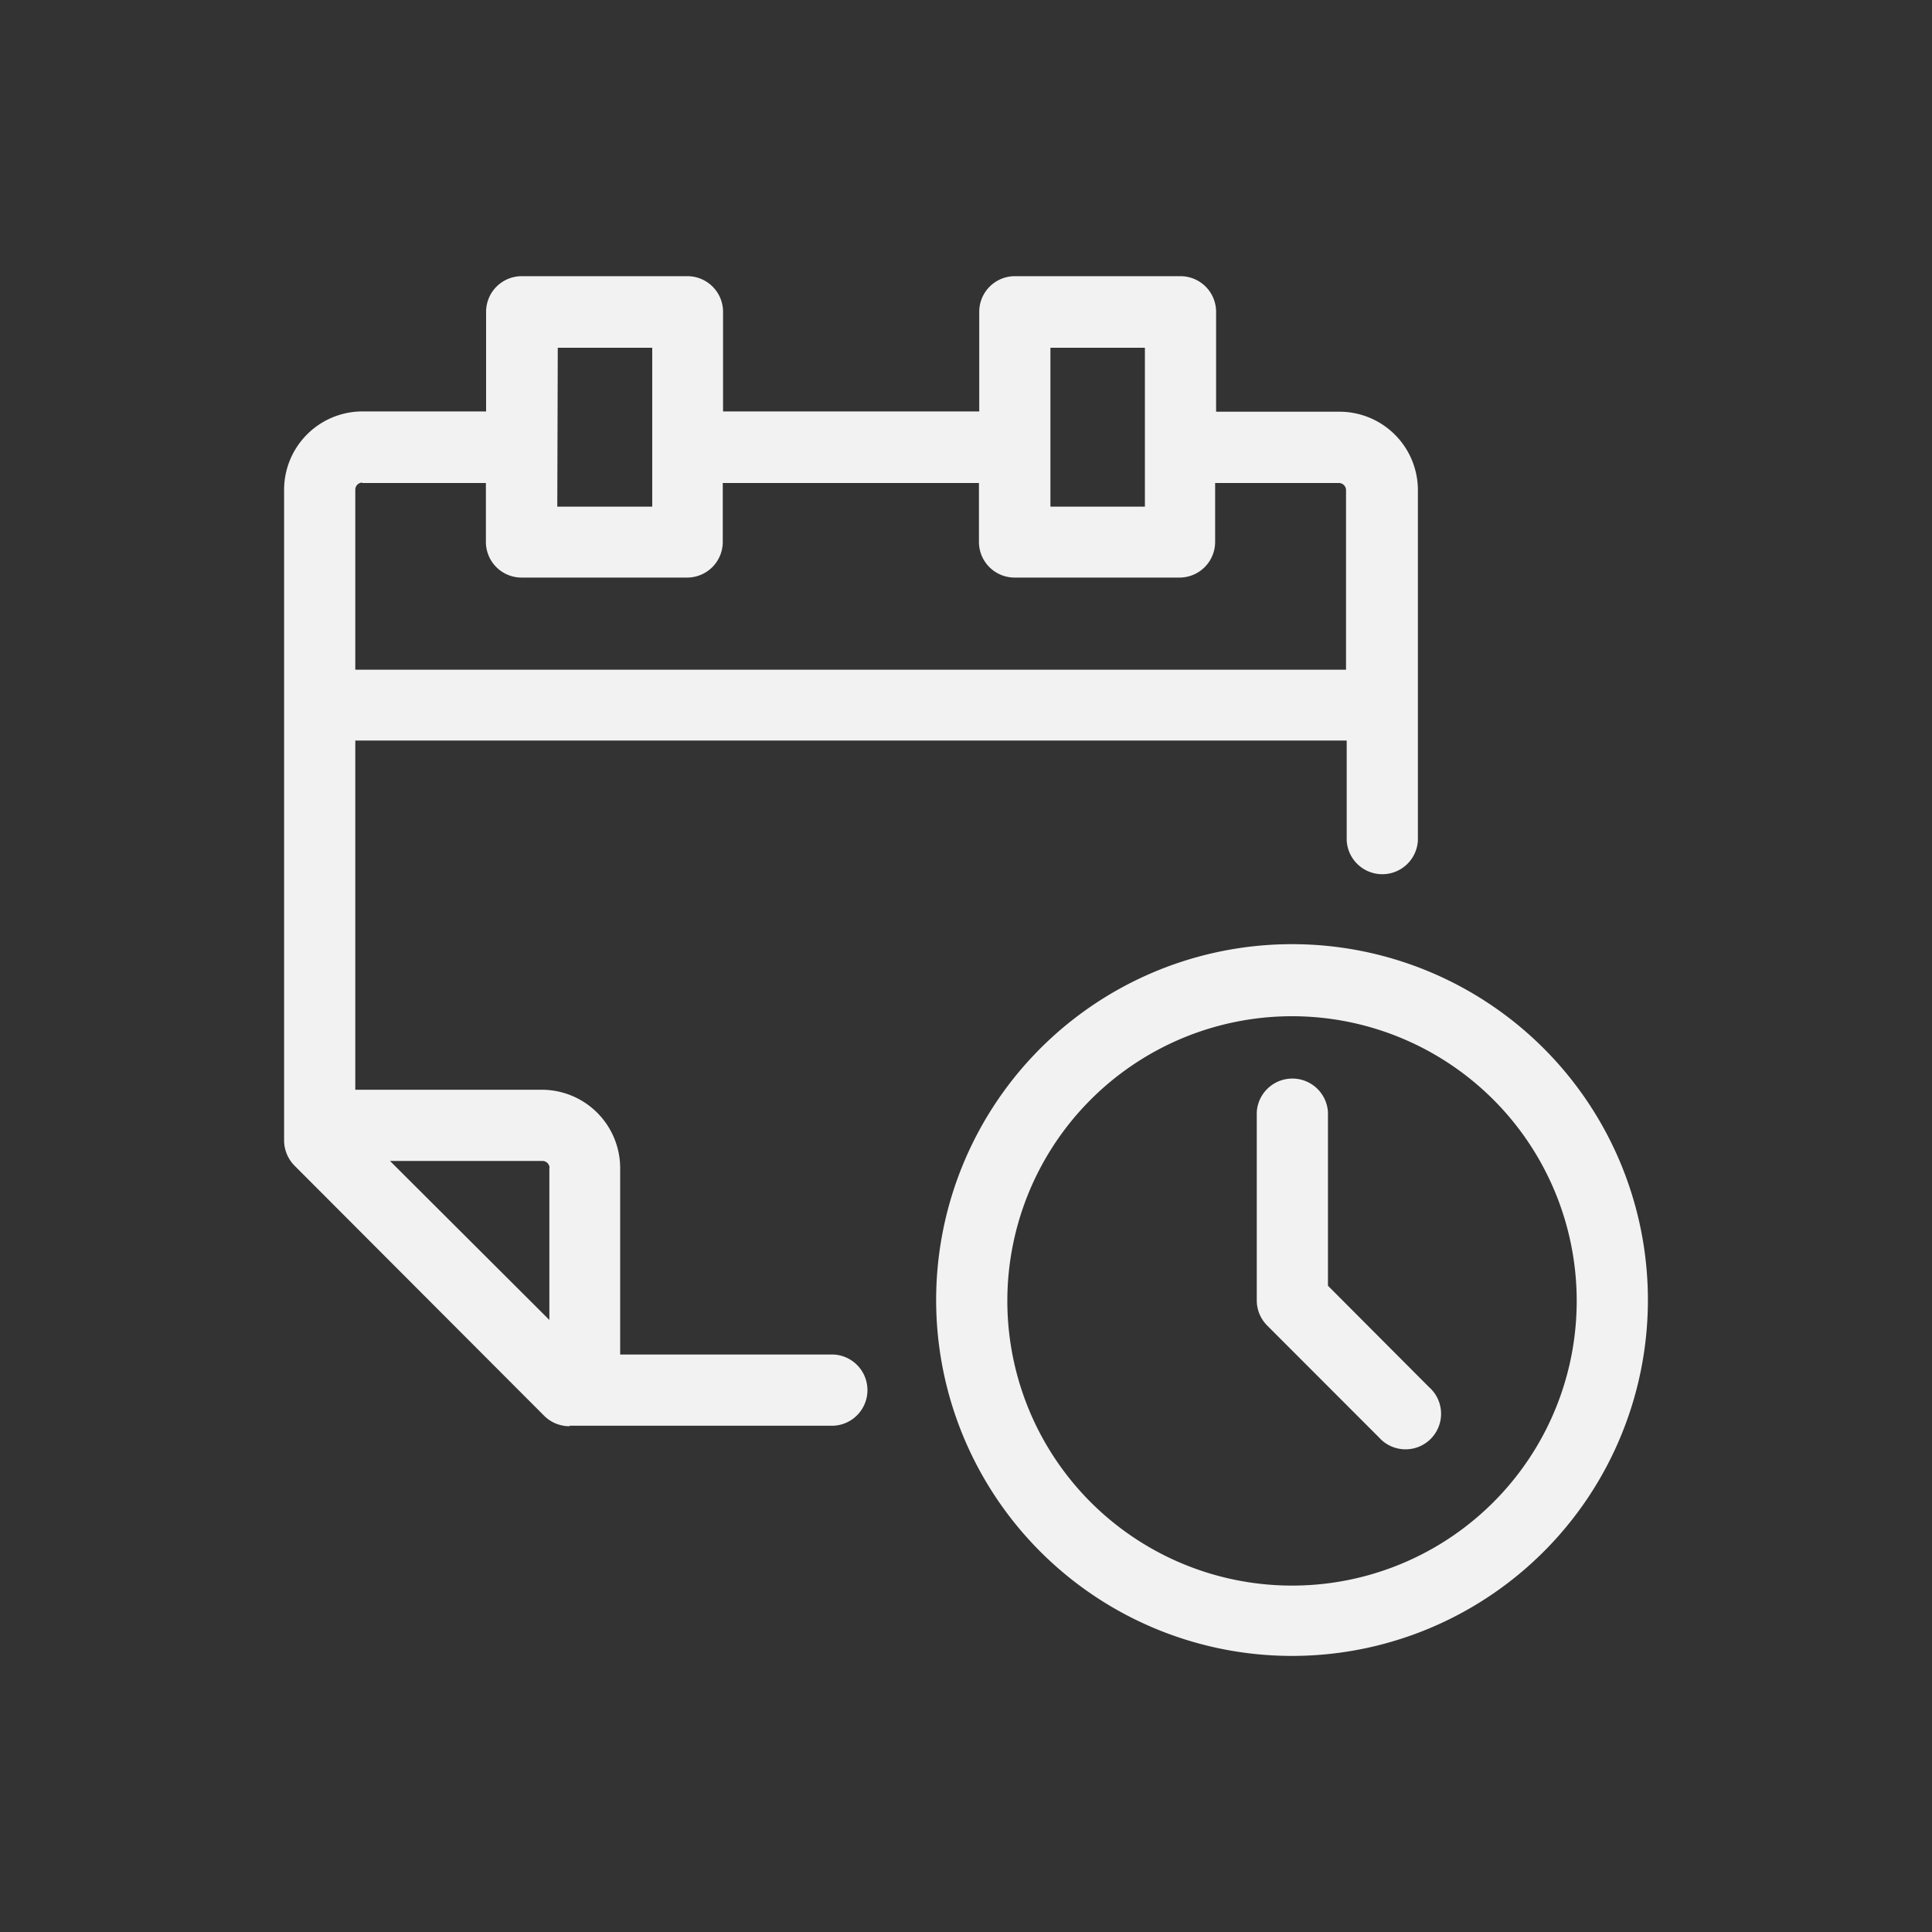 <?xml version="1.0" encoding="UTF-8"?> <svg xmlns="http://www.w3.org/2000/svg" id="b20bb9b0-27d8-49ba-94f8-250ee0545879" data-name="Layer 1" viewBox="0 0 200 200"><rect x="0" y="0" width="200" height="200" fill="#333333" stroke="none"/><defs><style>.a6090a6b-392e-44eb-a379-38c355059b81{fill:#f2f2f2;}</style></defs><path class="a6090a6b-392e-44eb-a379-38c355059b81" d="M133.75,97.74a36.84,36.84,0,1,0,36.84,36.83A36.83,36.83,0,0,0,133.75,97.74Zm0,66.4a29.47,29.47,0,1,1,29.47-29.46A29.46,29.46,0,0,1,133.75,164.14Zm14.18-20.55a3.68,3.68,0,1,1-5.17,5.22l-11.58-11.59a3.69,3.69,0,0,1-1.08-2.6V115.15a3.69,3.69,0,0,1,7.37,0V133.1Zm-89,4H86.3a3.69,3.69,0,0,0,0-7.37H64.2V120.91a8.12,8.12,0,0,0-8.11-8.1H36.78V76.66H139.41V87a3.69,3.69,0,0,0,7.37,0V50.72a8.12,8.12,0,0,0-8.1-8.1H125.89V32.28a3.69,3.69,0,0,0-3.69-3.69H105.05a3.69,3.69,0,0,0-3.68,3.69V42.59H74.85V32.28a3.69,3.69,0,0,0-3.68-3.69H54a3.69,3.69,0,0,0-3.68,3.69V42.59H37.52a8.12,8.12,0,0,0-8.11,8.1v67.43a3.73,3.73,0,0,0,1.09,2.56l25.84,25.89A3.7,3.7,0,0,0,59,147.64Zm-2.06-26.73v15.78L40.37,120.18H56.15a.74.74,0,0,1,.74.73ZM108.74,36h9.78V52.45h-9.78Zm-51,0h9.78V52.45H57.69ZM37.52,50H50.3V56.1A3.69,3.69,0,0,0,54,59.79H71.14a3.69,3.69,0,0,0,3.68-3.69V50h26.52V56.1A3.69,3.69,0,0,0,105,59.79h17.11a3.69,3.69,0,0,0,3.68-3.69V50H138.6a.74.74,0,0,1,.74.73v18.6H36.78V50.72a.73.73,0,0,1,.71-.76Z"></path></svg> 